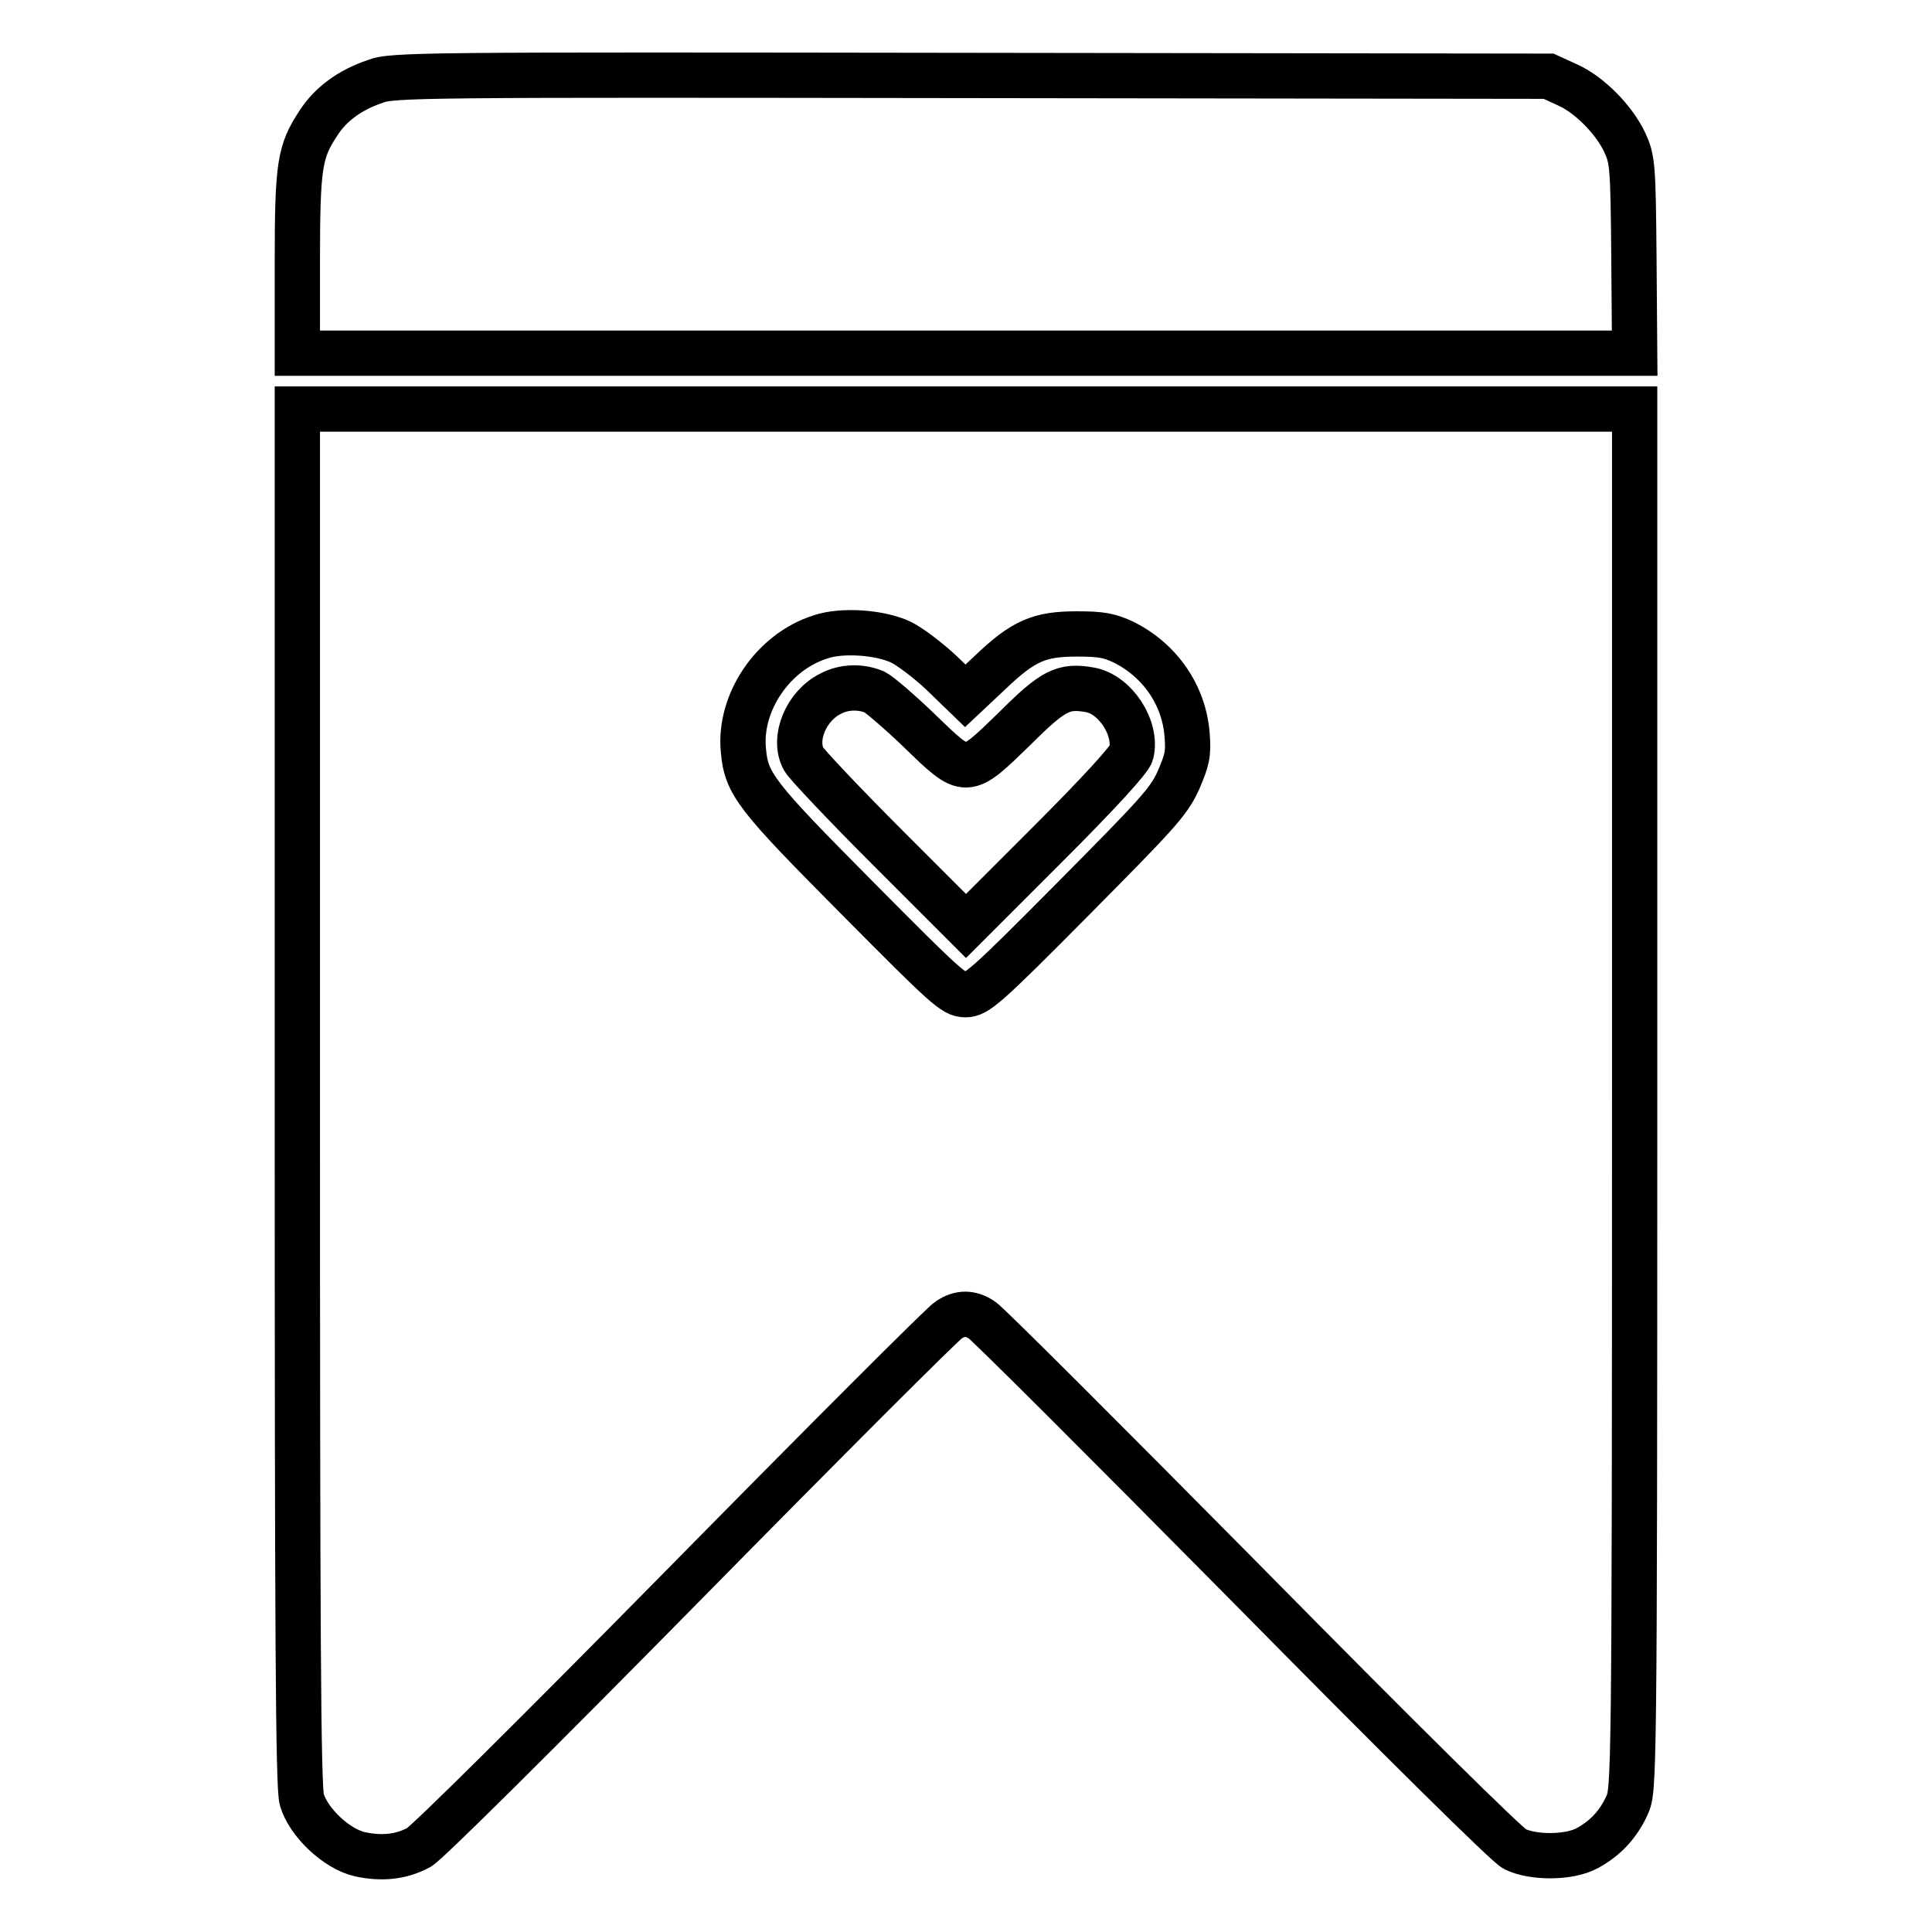 <?xml version="1.0" encoding="utf-8"?>
<!-- Svg Vector Icons : http://www.onlinewebfonts.com/icon -->
<!DOCTYPE svg PUBLIC "-//W3C//DTD SVG 1.1//EN" "http://www.w3.org/Graphics/SVG/1.1/DTD/svg11.dtd">
<svg version="1.1" xmlns="http://www.w3.org/2000/svg" xmlns:xlink="http://www.w3.org/1999/xlink" x="0px" y="0px" viewBox="0 0 256 256" enable-background="new 0 0 256 256" xml:space="preserve">
<g><g><g><path stroke-width="6" fill-opacity="0" stroke="#000000"  d="M49.7,10.8c-3.3,1.1-5.9,3-7.5,5.5c-2.5,3.8-2.8,5.5-2.8,18.6v11.9H128h88.6L216.5,34c-0.1-12.2-0.2-12.9-1.2-15.1c-1.4-3-4.7-6.4-7.7-7.7l-2.4-1.1L128.7,10C55.9,9.9,51.9,9.9,49.7,10.8z"/><path stroke-width="6" fill-opacity="0" stroke="#000000"  d="M39.4,145.4c0,70.3,0.1,91.6,0.6,93.1c0.9,3,4.6,6.5,7.7,7.2c2.8,0.6,5.4,0.4,7.8-0.9c1-0.5,15.9-15.3,35.3-35c18.5-18.8,34.2-34.5,34.9-34.9c1.5-1,2.9-1,4.4,0c0.7,0.4,16.5,16.2,35.1,35c20.9,21.2,34.5,34.6,35.5,35.1c2.4,1.2,7.2,1.2,9.6-0.1c2.4-1.3,4.1-3.1,5.3-5.7c0.9-2.1,1-2.5,1-93.6V54.2H128H39.4V145.4z M119.4,85.1c1.2,0.6,3.6,2.4,5.4,4.1l3.1,3l3.3-3.1c4.4-4.2,6.5-5.1,11.5-5.1c3.2,0,4.3,0.2,6.2,1.1c4.8,2.4,8,7,8.4,12.3c0.2,2.6,0,3.3-1.2,6.1c-1.3,2.8-2.8,4.4-14,15.7c-11.6,11.7-12.7,12.6-14.2,12.6c-1.5,0-2.5-0.9-14.3-12.8c-13.5-13.6-14.7-15.1-15.1-19.6c-0.6-6.3,3.9-13,10.2-15C111.6,83.4,116.7,83.8,119.4,85.1z"/><path stroke-width="6" fill-opacity="0" stroke="#000000"  d="M110.1,91.9c-3.3,1.6-5.1,6-3.6,8.7c0.4,0.7,5.4,6,11.1,11.7l10.4,10.4l10.8-10.8c7-7,10.9-11.3,11.1-12.1c0.8-3.3-2.1-7.8-5.5-8.4c-3.5-0.6-4.8,0-10,5.2c-6.5,6.3-6.3,6.3-12.6,0.2c-2.6-2.5-5.3-4.8-5.9-5.1C114,90.9,111.8,91,110.1,91.9z"/></g></g></g>
</svg>